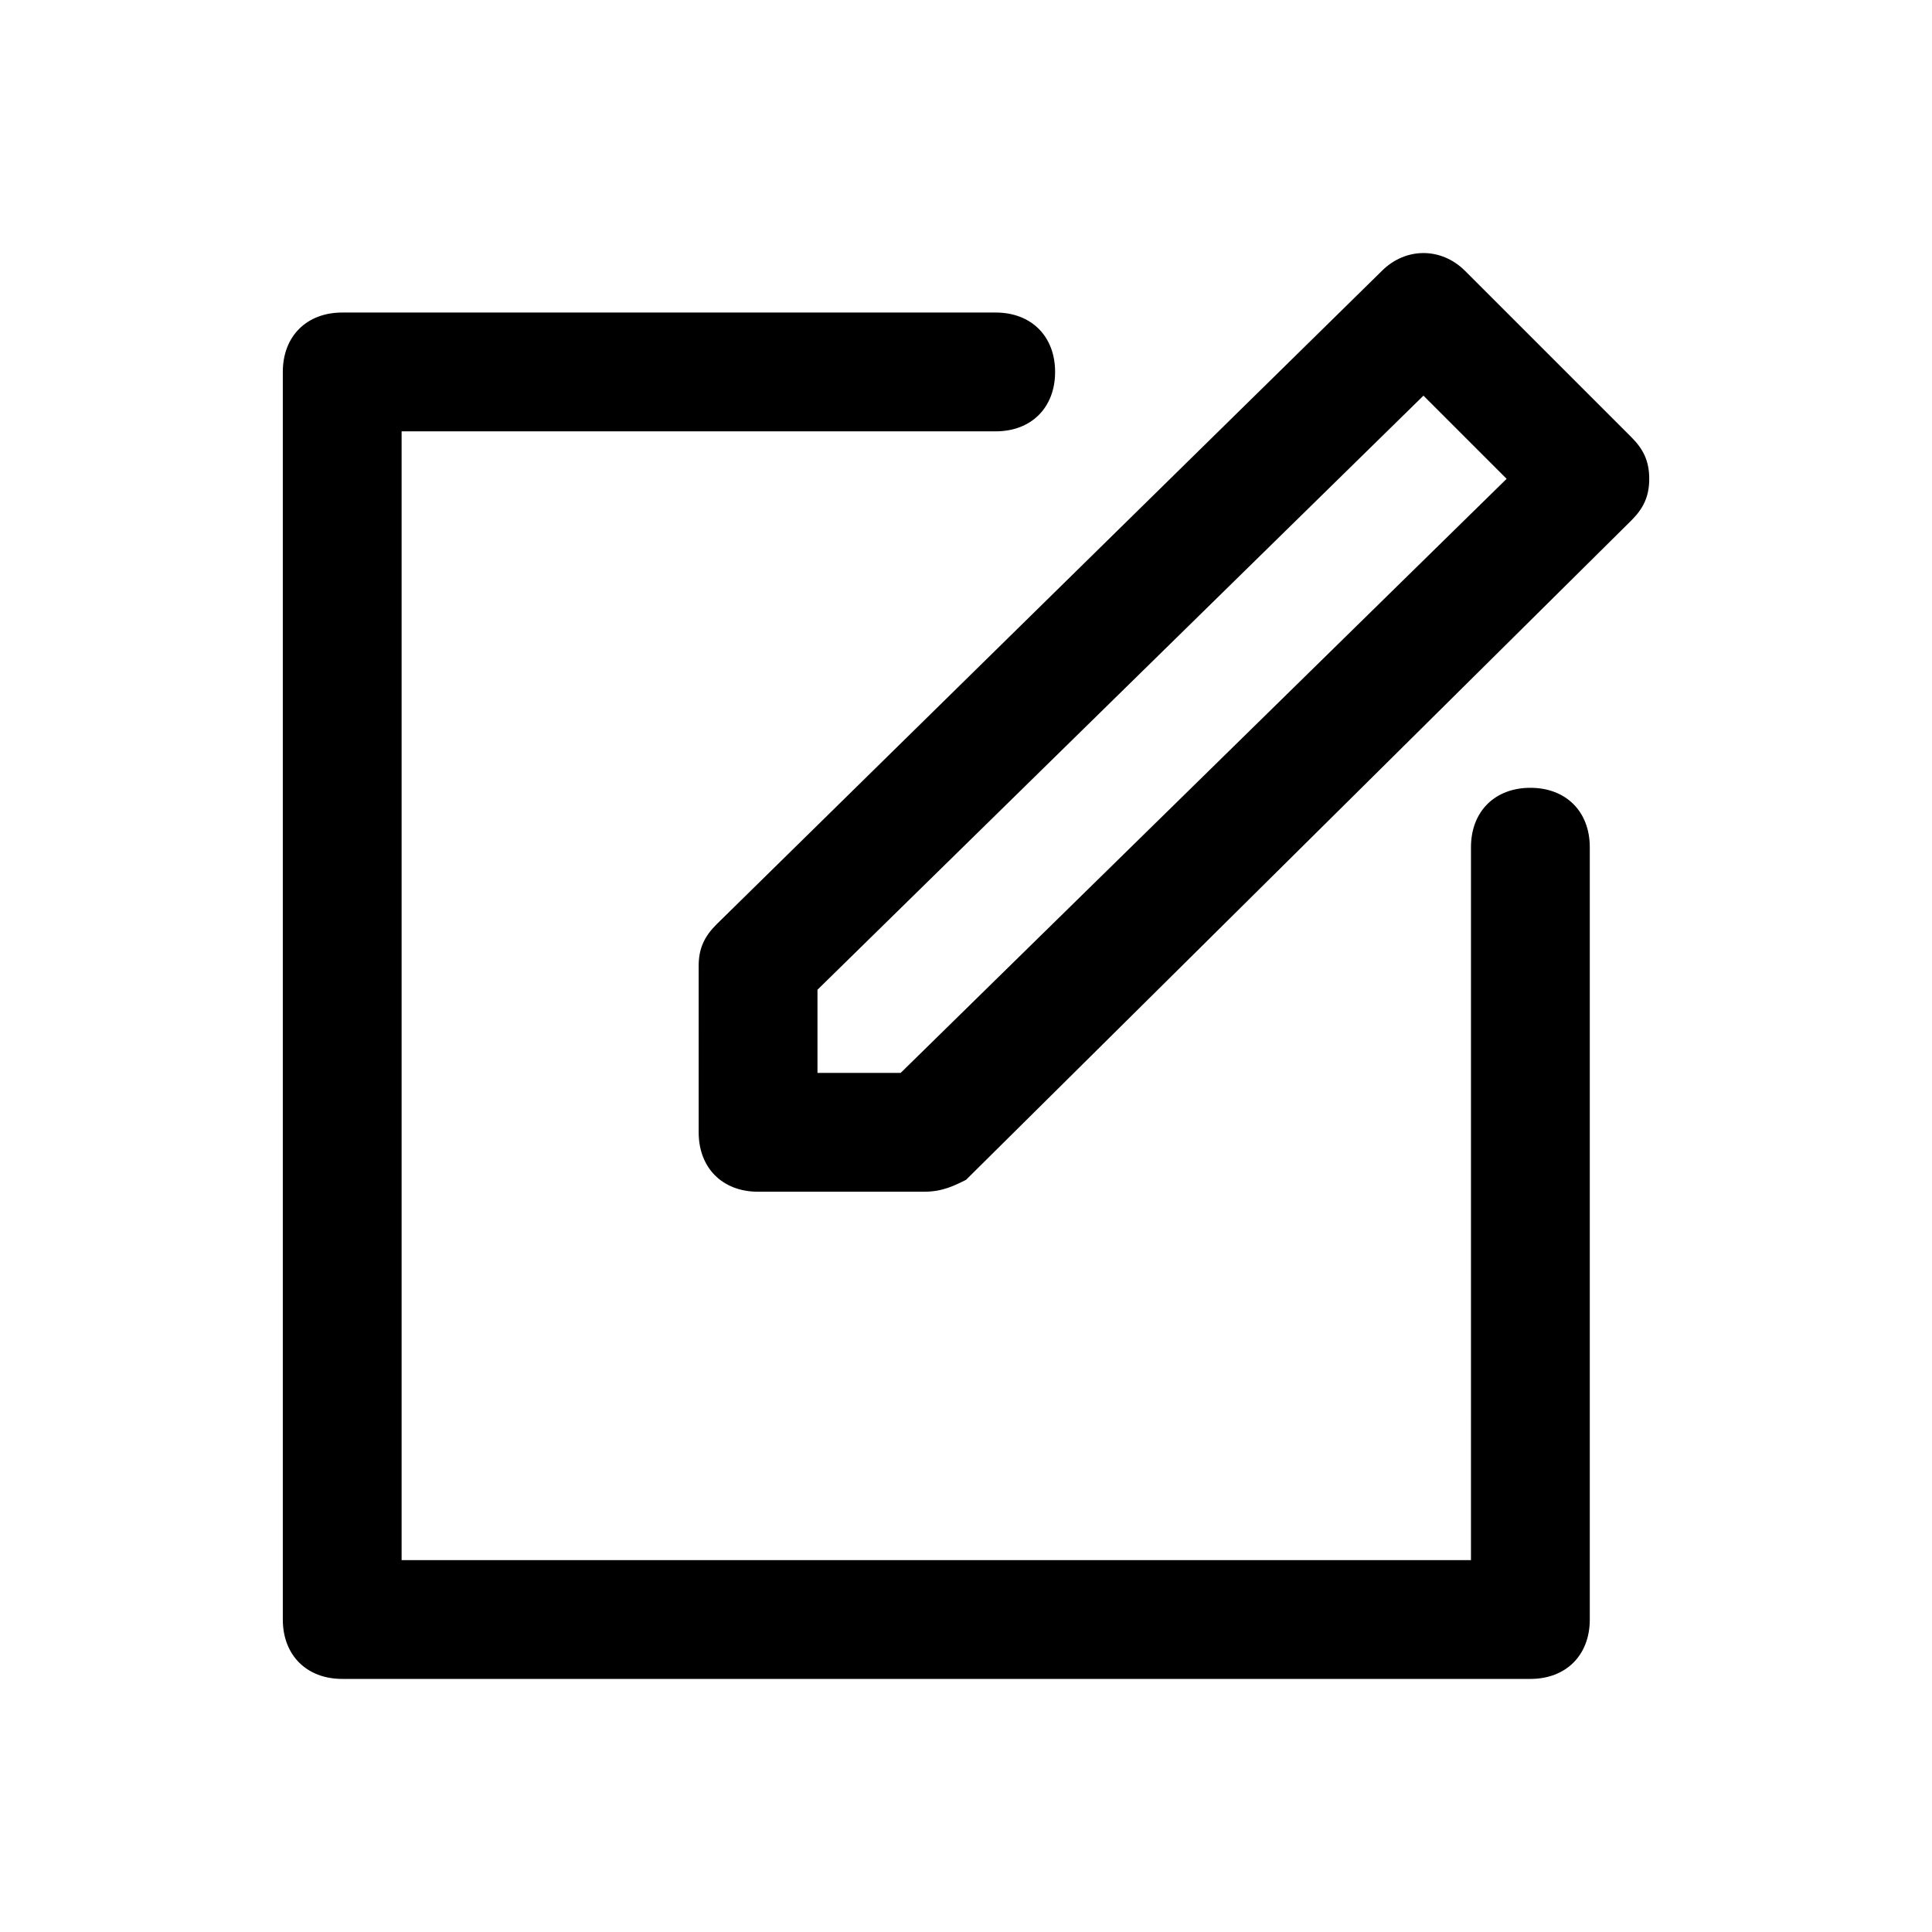 <?xml version="1.0" encoding="UTF-8"?>
<!-- Uploaded to: ICON Repo, www.svgrepo.com, Generator: ICON Repo Mixer Tools -->
<svg fill="#000000" width="800px" height="800px" version="1.1" viewBox="144 144 512 512" xmlns="http://www.w3.org/2000/svg">
 <g>
  <path d="m549.57 588.93h-314.88c-9.445 0-15.742-6.297-15.742-15.742v-330.62c0-9.445 6.297-15.742 15.742-15.742h173.18c9.445 0 15.742 6.297 15.742 15.742 0 9.445-6.297 15.742-15.742 15.742h-157.44v299.14h283.39l0.004-188.93c0-9.445 6.297-15.742 15.742-15.742 9.445 0 15.742 6.297 15.742 15.742v204.67c0.004 9.445-6.297 15.742-15.742 15.742z"/>
  <path d="m388.98 459.82h-44.082c-9.445 0-15.742-6.297-15.742-15.742l-0.004-44.082c0-4.723 1.574-7.871 4.723-11.02l176.34-173.19c6.297-6.297 15.742-6.297 22.043 0l44.082 44.082c3.148 3.148 4.723 6.297 4.723 11.02 0 4.723-1.574 7.871-4.723 11.02l-176.33 174.76c-3.148 1.574-6.301 3.148-11.023 3.148zm-28.34-31.488h22.043l160.59-157.44-22.043-22.043-160.59 157.44z"/>
 </g>
</svg>